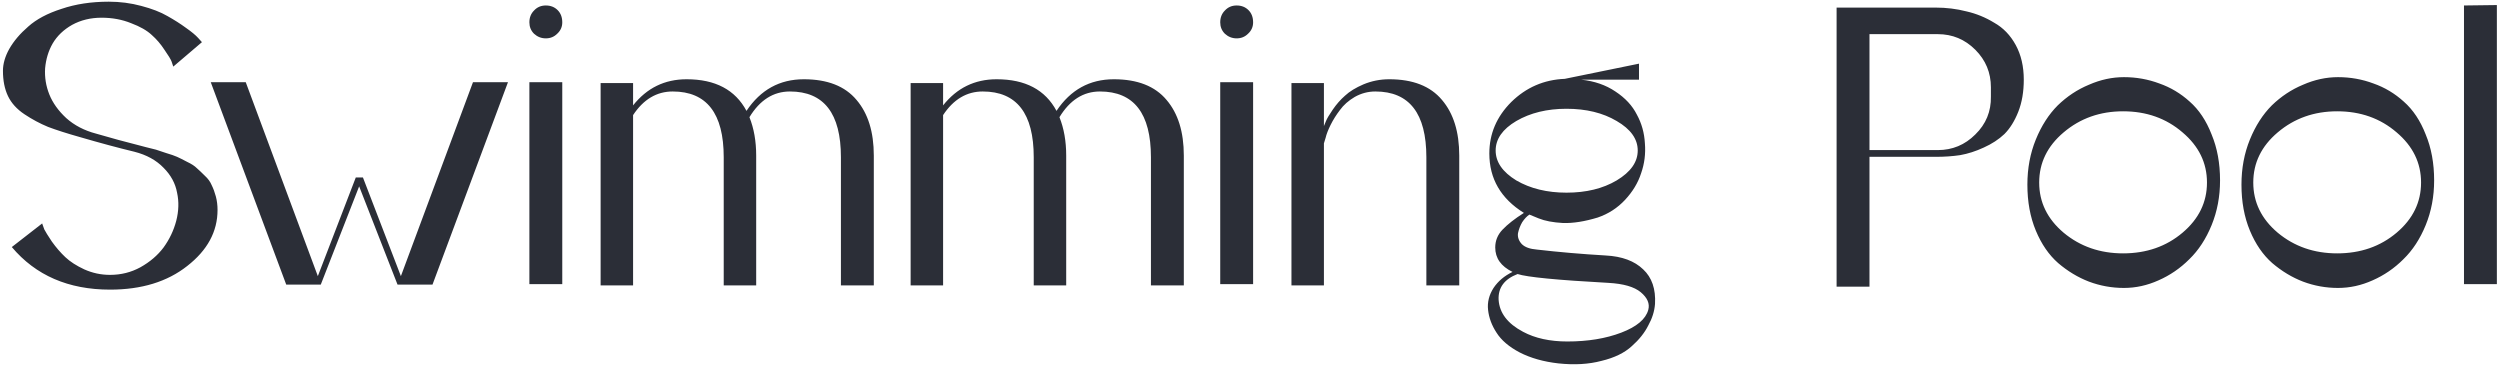 <?xml version="1.0" encoding="UTF-8"?> <svg xmlns="http://www.w3.org/2000/svg" width="593" height="87" viewBox="0 0 593 87" fill="none"><path d="M32.7 34.4C32.9 34.467 33.533 34.633 34.6 34.9C35.733 35.167 36.533 35.367 37 35.5C37.467 35.633 38.267 35.9 39.4 36.3C40.533 36.633 41.4 36.933 42 37.2C42.6 37.467 43.4 37.867 44.4 38.4C45.4 38.867 46.167 39.367 46.7 39.9C47.233 40.367 47.867 40.967 48.6 41.7C49.333 42.367 49.867 43.1 50.2 43.9C50.6 44.7 50.933 45.6 51.2 46.6C51.467 47.6 51.6 48.667 51.6 49.8C51.6 54.933 49.2 59.367 44.4 63.1C39.667 66.833 33.567 68.7 26.1 68.7C16.233 68.7 8.467 65.333 2.8 58.6L10 53C10.133 53.333 10.3 53.8 10.5 54.4C10.767 54.933 11.367 55.9 12.3 57.3C13.3 58.7 14.367 59.933 15.5 61C16.633 62.067 18.133 63.033 20 63.9C21.933 64.767 23.967 65.2 26.1 65.2C28.7 65.2 31.1 64.6 33.3 63.4C35.567 62.133 37.4 60.567 38.8 58.7C40.2 56.767 41.2 54.667 41.8 52.4C42.4 50.067 42.467 47.833 42 45.7C41.6 43.5 40.533 41.533 38.8 39.8C37.067 38 34.767 36.733 31.9 36C28.033 35.067 23.7 33.9 18.9 32.5C15.833 31.633 13.333 30.833 11.4 30.1C9.467 29.3 7.6 28.3 5.8 27.1C4 25.9 2.7 24.467 1.9 22.8C1.1 21.133 0.7 19.133 0.7 16.8C0.7 15.133 1.2 13.4 2.2 11.6C3.267 9.733 4.767 7.967 6.7 6.3C8.633 4.567 11.267 3.167 14.6 2.1C17.933 0.967 21.667 0.4 25.8 0.4C28.467 0.4 31.033 0.733 33.5 1.4C36.033 2.067 38.1 2.867 39.7 3.8C41.367 4.733 42.833 5.667 44.1 6.6C45.433 7.533 46.4 8.333 47 9L47.9 10L41.1 15.8C41.033 15.533 40.9 15.133 40.7 14.6C40.5 14.067 39.933 13.133 39 11.8C38.133 10.467 37.133 9.3 36 8.3C34.867 7.233 33.233 6.3 31.1 5.5C28.967 4.633 26.633 4.2 24.1 4.2C21.5 4.2 19.167 4.767 17.1 5.9C15.1 7.033 13.567 8.5 12.5 10.3C11.5 12.033 10.9 14 10.7 16.2C10.567 18.333 10.9 20.4 11.7 22.4C12.5 24.4 13.833 26.267 15.7 28C17.633 29.733 20 30.967 22.8 31.7C26.467 32.767 29.767 33.667 32.7 34.4ZM112.191 19.5H120.491L102.591 67.5H94.291L85.191 44.2L76.091 67.5H67.891L49.991 19.5H58.291L75.391 65.5L84.391 42.1H86.091L95.091 65.5L112.191 19.5ZM132.17 8C131.437 8.733 130.537 9.1 129.47 9.1C128.404 9.1 127.47 8.733 126.67 8C125.937 7.267 125.57 6.367 125.57 5.3C125.57 4.167 125.937 3.233 126.67 2.5C127.404 1.7 128.337 1.3 129.47 1.3C130.604 1.3 131.537 1.667 132.27 2.4C133.004 3.133 133.37 4.1 133.37 5.3C133.37 6.367 132.97 7.267 132.17 8ZM133.37 67.4H125.57V19.5H133.37V67.4ZM190.667 18.8C196.267 18.8 200.434 20.433 203.167 23.7C205.901 26.9 207.267 31.3 207.267 36.9V67.7H199.467V37.3C199.467 26.9 195.434 21.7 187.367 21.7C183.434 21.7 180.234 23.733 177.767 27.8C178.834 30.467 179.367 33.5 179.367 36.9V67.7H171.667V37.3C171.667 26.9 167.634 21.7 159.567 21.7C155.767 21.7 152.634 23.567 150.167 27.3V67.7H142.467V19.7H150.167V25C153.434 20.867 157.667 18.8 162.867 18.8C169.667 18.8 174.401 21.3 177.067 26.3C180.401 21.3 184.934 18.8 190.667 18.8ZM264.202 18.8C269.802 18.8 273.969 20.433 276.702 23.7C279.436 26.9 280.802 31.3 280.802 36.9V67.7H273.002V37.3C273.002 26.9 268.969 21.7 260.902 21.7C256.969 21.7 253.769 23.733 251.302 27.8C252.369 30.467 252.902 33.5 252.902 36.9V67.7H245.202V37.3C245.202 26.9 241.169 21.7 233.102 21.7C229.302 21.7 226.169 23.567 223.702 27.3V67.7H216.002V19.7H223.702V25C226.969 20.867 231.202 18.8 236.402 18.8C243.202 18.8 247.936 21.3 250.602 26.3C253.936 21.3 258.469 18.8 264.202 18.8ZM296.038 8C295.304 8.733 294.404 9.1 293.338 9.1C292.271 9.1 291.338 8.733 290.538 8C289.804 7.267 289.438 6.367 289.438 5.3C289.438 4.167 289.804 3.233 290.538 2.5C291.271 1.7 292.204 1.3 293.338 1.3C294.471 1.3 295.404 1.667 296.138 2.4C296.871 3.133 297.238 4.1 297.238 5.3C297.238 6.367 296.838 7.267 296.038 8ZM297.238 67.4H289.438V19.5H297.238V67.4ZM329.534 18.8C335.134 18.8 339.301 20.433 342.034 23.7C344.768 26.9 346.134 31.3 346.134 36.9V67.7H338.334V37.3C338.334 26.9 334.301 21.7 326.234 21.7C324.501 21.7 322.868 22.133 321.334 23C319.868 23.867 318.701 24.9 317.834 26.1C316.968 27.233 316.234 28.4 315.634 29.6C315.034 30.8 314.634 31.833 314.434 32.7L314.034 34V67.7H306.334V19.7H314.034V29.9C314.168 29.567 314.334 29.167 314.534 28.7C314.734 28.167 315.268 27.267 316.134 26C317.001 24.733 317.968 23.633 319.034 22.7C320.101 21.7 321.568 20.8 323.434 20C325.368 19.2 327.401 18.8 329.534 18.8ZM380.87 60.6C384.736 60.8 387.703 61.9 389.77 63.9C391.836 65.833 392.77 68.567 392.57 72.1C392.436 73.833 391.903 75.533 390.97 77.2C390.103 78.933 388.803 80.567 387.07 82.1C385.336 83.7 382.936 84.867 379.87 85.6C376.87 86.4 373.47 86.6 369.67 86.2C366.136 85.8 363.07 84.933 360.47 83.6C357.936 82.267 356.103 80.7 354.97 78.9C353.836 77.167 353.17 75.367 352.97 73.5C352.77 71.7 353.203 69.967 354.27 68.3C355.336 66.7 356.836 65.433 358.77 64.5C356.036 63.167 354.67 61.233 354.67 58.7C354.67 57.1 355.236 55.7 356.37 54.5C357.57 53.233 359.27 51.9 361.47 50.5C356.003 47.1 353.27 42.4 353.27 36.4C353.27 31.733 355.003 27.667 358.47 24.2C362.003 20.733 366.236 18.9 371.17 18.7L388.77 15.1V18.9H375.07C378.203 19.233 380.903 20.167 383.17 21.7C385.503 23.233 387.203 25.067 388.27 27.2C389.403 29.267 390.036 31.533 390.17 34C390.37 36.467 390.07 38.833 389.27 41.1C388.536 43.367 387.27 45.467 385.47 47.4C383.67 49.333 381.503 50.733 378.97 51.6C375.903 52.533 373.17 52.967 370.77 52.9C368.37 52.767 366.436 52.4 364.97 51.8L362.77 50.9C362.17 51.3 361.603 51.9 361.07 52.7C360.603 53.5 360.27 54.367 360.07 55.3C359.936 56.233 360.236 57.1 360.97 57.9C361.703 58.633 362.903 59.067 364.57 59.2C369.77 59.8 375.203 60.267 380.87 60.6ZM359.67 28.7C356.403 30.633 354.77 32.967 354.77 35.7C354.77 38.433 356.403 40.8 359.67 42.8C363.003 44.733 366.97 45.7 371.57 45.7C376.236 45.7 380.203 44.733 383.47 42.8C386.803 40.8 388.47 38.433 388.47 35.7C388.47 32.967 386.803 30.633 383.47 28.7C380.203 26.767 376.236 25.8 371.57 25.8C366.97 25.8 363.003 26.767 359.67 28.7ZM371.77 81C376.636 81 380.903 80.3 384.57 78.9C388.236 77.5 390.37 75.7 390.97 73.5C391.37 72.033 390.77 70.633 389.17 69.3C387.636 68.033 385.103 67.3 381.57 67.1C369.37 66.433 362.17 65.733 359.97 65C356.836 66.2 355.336 68.233 355.47 71.1C355.67 74.233 357.603 76.767 361.27 78.7C364.136 80.233 367.636 81 371.77 81ZM459.141 1.8C461.674 1.8 464.107 2.1 466.441 2.7C468.774 3.233 470.974 4.133 473.041 5.4C475.174 6.6 476.874 8.367 478.141 10.7C479.407 13.033 480.041 15.767 480.041 18.9C480.041 21.767 479.607 24.3 478.741 26.5C477.874 28.7 476.774 30.467 475.441 31.8C474.107 33.067 472.474 34.133 470.541 35C468.674 35.867 466.807 36.467 464.941 36.8C463.141 37.067 461.207 37.2 459.141 37.2H443.441V68H435.641V1.8H459.141ZM459.641 35.6C463.107 35.6 466.074 34.367 468.541 31.9C471.074 29.433 472.307 26.433 472.241 22.9V20.7C472.241 17.233 471.007 14.267 468.541 11.8C466.074 9.333 463.107 8.1 459.641 8.1H443.441V35.6H459.641ZM503.795 18.3C506.728 18.3 509.528 18.8 512.195 19.8C514.861 20.733 517.261 22.167 519.395 24.1C521.595 26.033 523.328 28.633 524.595 31.9C525.928 35.1 526.595 38.733 526.595 42.8C526.595 46.6 525.928 50.133 524.595 53.4C523.261 56.667 521.495 59.367 519.295 61.5C517.161 63.633 514.728 65.3 511.995 66.5C509.328 67.7 506.595 68.3 503.795 68.3C500.928 68.3 498.161 67.8 495.495 66.8C492.895 65.8 490.461 64.333 488.195 62.4C485.995 60.467 484.228 57.9 482.895 54.7C481.561 51.5 480.895 47.867 480.895 43.8C480.895 39.933 481.561 36.367 482.895 33.1C484.228 29.833 485.961 27.133 488.095 25C490.295 22.867 492.761 21.233 495.495 20.1C498.228 18.9 500.995 18.3 503.795 18.3ZM489.495 55.2C493.428 58.467 498.128 60.1 503.595 60.1C509.128 60.1 513.828 58.467 517.695 55.2C521.561 51.933 523.495 47.967 523.495 43.3C523.495 38.633 521.561 34.667 517.695 31.4C513.828 28.067 509.128 26.4 503.595 26.4C498.128 26.4 493.428 28.067 489.495 31.4C485.628 34.667 483.695 38.633 483.695 43.3C483.695 47.967 485.628 51.933 489.495 55.2ZM554.576 18.3C557.509 18.3 560.309 18.8 562.976 19.8C565.642 20.733 568.042 22.167 570.176 24.1C572.376 26.033 574.109 28.633 575.376 31.9C576.709 35.1 577.376 38.733 577.376 42.8C577.376 46.6 576.709 50.133 575.376 53.4C574.042 56.667 572.276 59.367 570.076 61.5C567.942 63.633 565.509 65.3 562.776 66.5C560.109 67.7 557.376 68.3 554.576 68.3C551.709 68.3 548.942 67.8 546.276 66.8C543.676 65.8 541.242 64.333 538.976 62.4C536.776 60.467 535.009 57.9 533.676 54.7C532.342 51.5 531.676 47.867 531.676 43.8C531.676 39.933 532.342 36.367 533.676 33.1C535.009 29.833 536.742 27.133 538.876 25C541.076 22.867 543.542 21.233 546.276 20.1C549.009 18.9 551.776 18.3 554.576 18.3ZM540.276 55.2C544.209 58.467 548.909 60.1 554.376 60.1C559.909 60.1 564.609 58.467 568.476 55.2C572.342 51.933 574.276 47.967 574.276 43.3C574.276 38.633 572.342 34.667 568.476 31.4C564.609 28.067 559.909 26.4 554.376 26.4C548.909 26.4 544.209 28.067 540.276 31.4C536.409 34.667 534.476 38.633 534.476 43.3C534.476 47.967 536.409 51.933 540.276 55.2ZM584.457 1.3L592.257 1.2V67.4H584.457V1.3Z" fill="#2B2E37"></path></svg> 